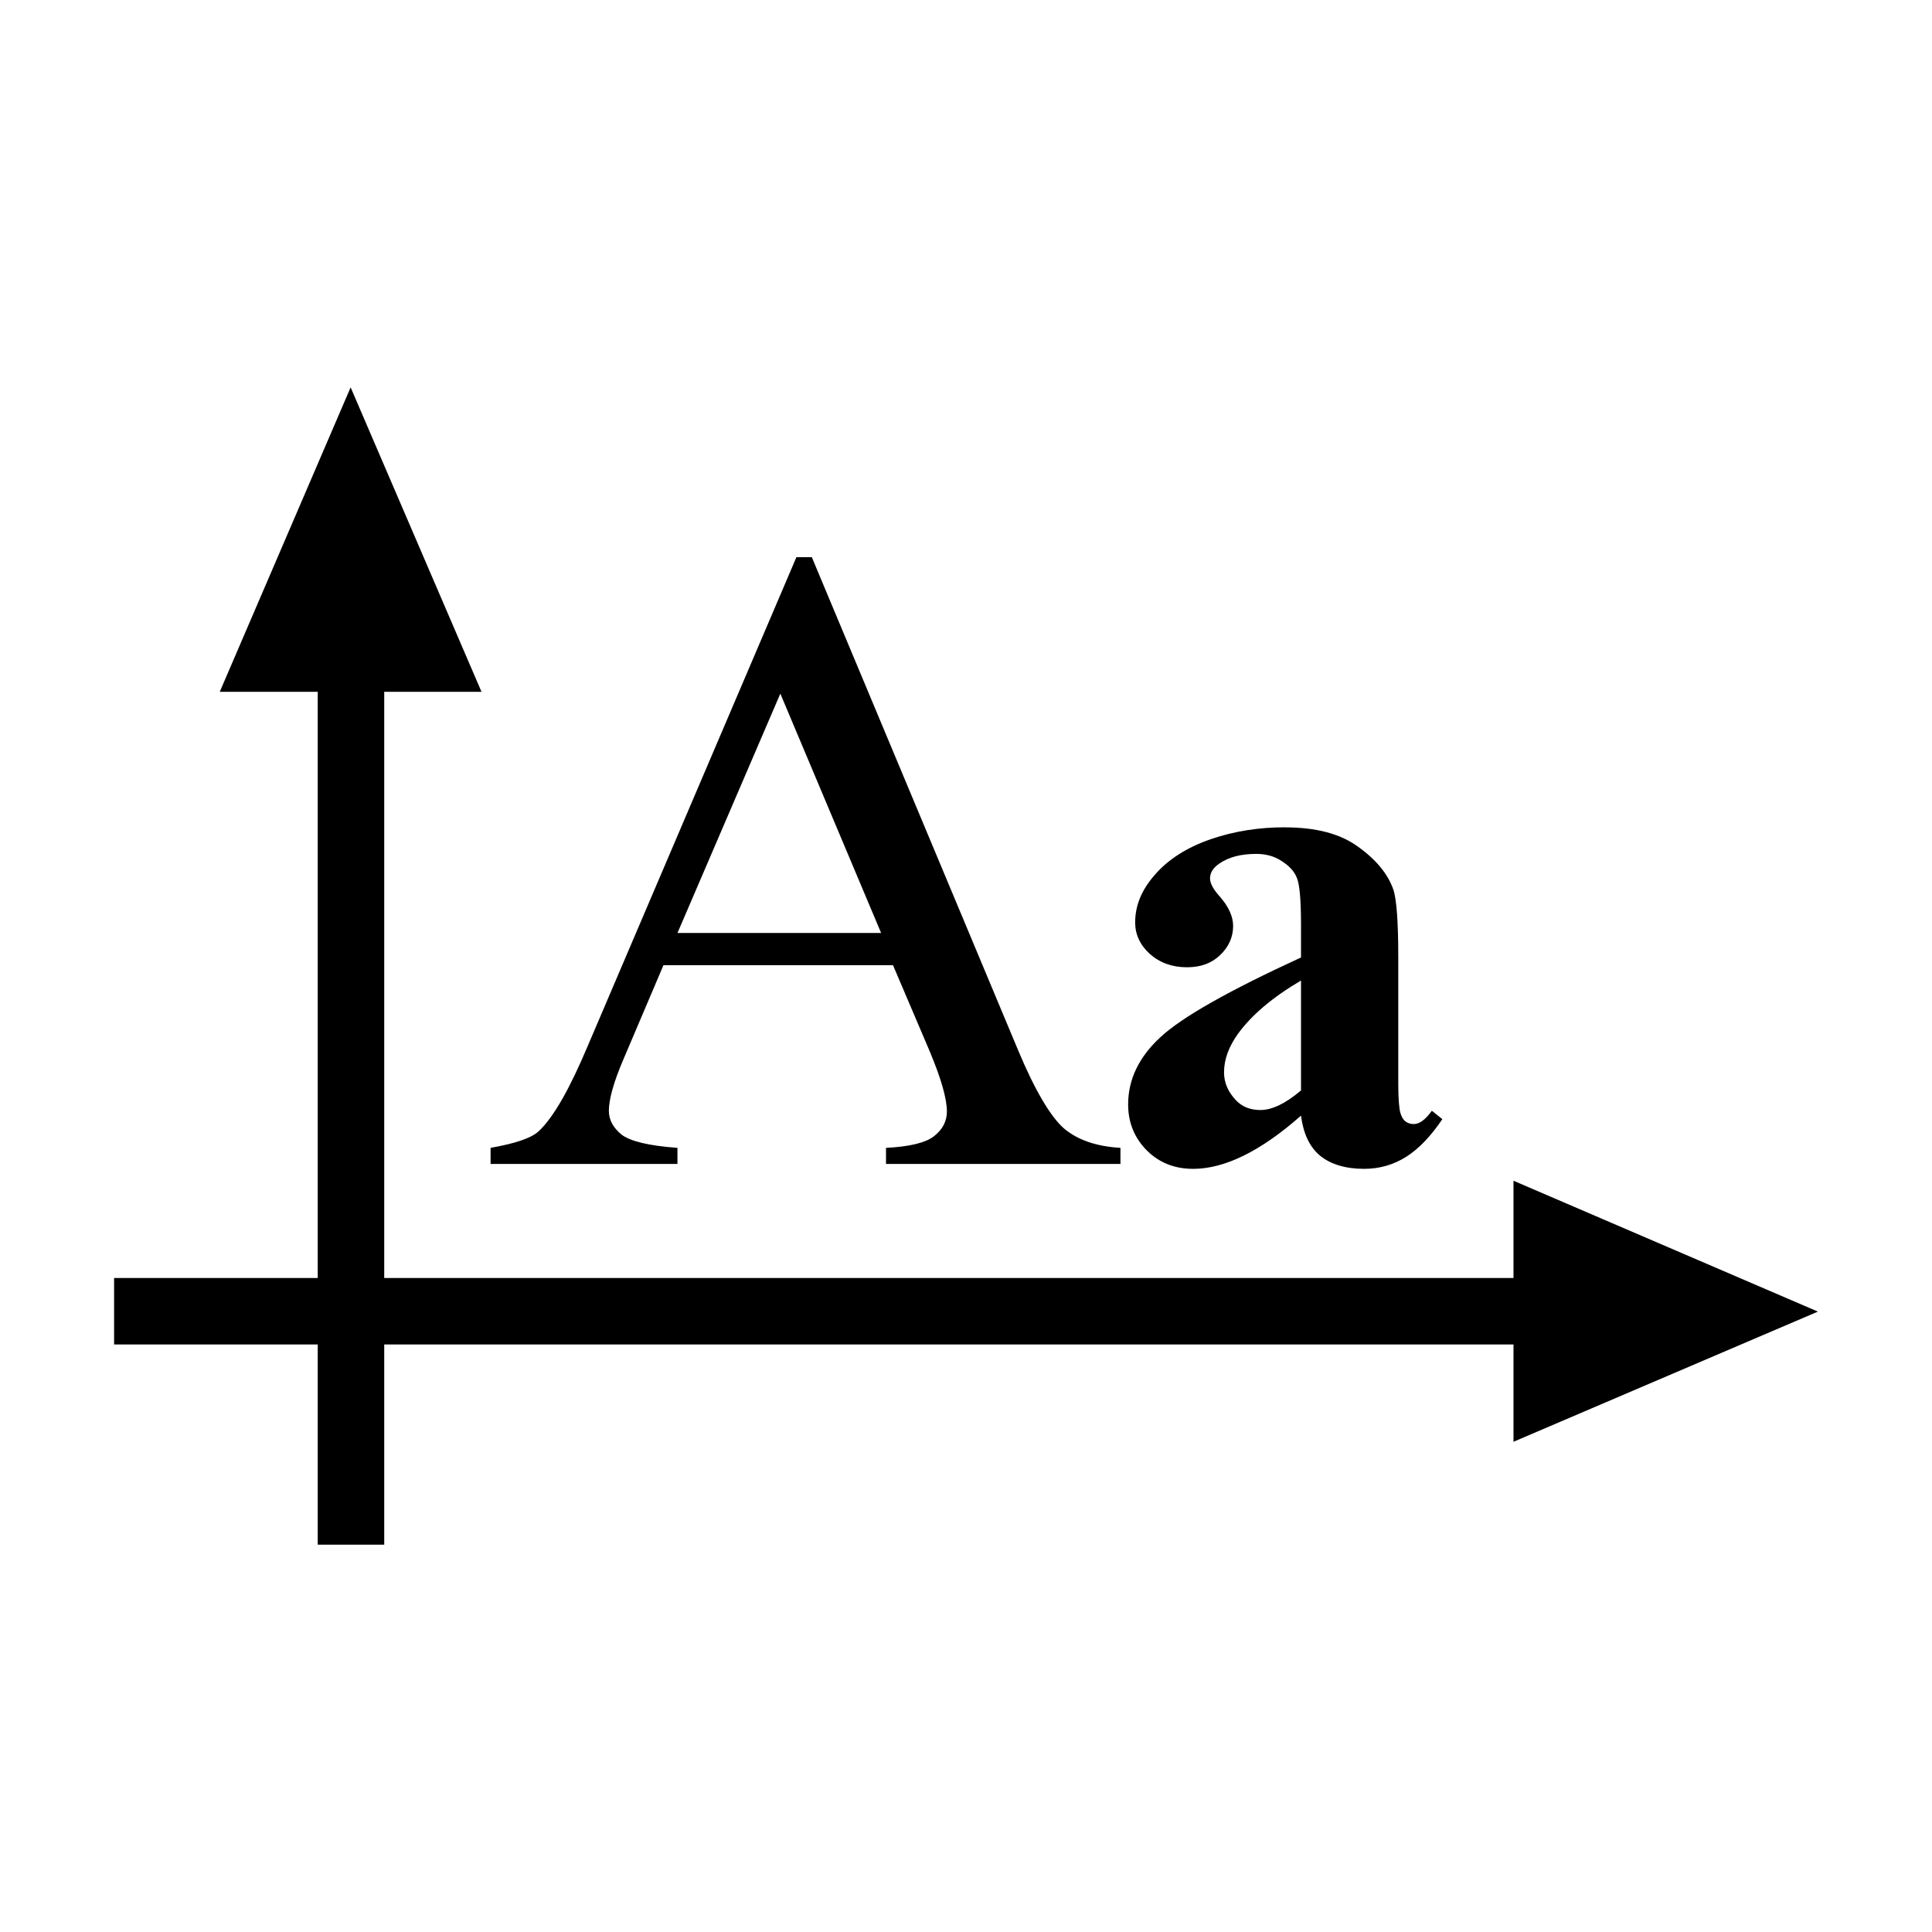 <?xml version="1.0" encoding="UTF-8" standalone="no"?>

<svg xmlns:dc="http://purl.org/dc/elements/1.1/"
     xmlns:cc="http://creativecommons.org/ns#"
     xmlns:rdf="http://www.w3.org/1999/02/22-rdf-syntax-ns#"
     xmlns:svg="http://www.w3.org/2000/svg"
     xmlns="http://www.w3.org/2000/svg"
     xmlns:xlink="http://www.w3.org/1999/xlink"
     width="128" height="128" version="1.1">
    <title>Font Icon</title>
    <desc>This is shape (source) for Clarity vector icon theme for gtk</desc>
    <path d="m 23.23,25.664 -8.67,20.169 6.491,0 0,38.838 -13.492,0 0,4.405 13.492,0 0,13.261 4.405,0 0,-13.261 74.817,0 0,6.445 20.169,-8.624 -20.169,-8.67 0,6.445 -74.817,0 0,-38.838 6.445,0 z M 52.765,36.914 38.948,69.278 c -1.198,2.84 -2.26,4.729 -3.246,5.657 -0.483,0.464 -1.557,0.823 -3.199,1.113 l 0,1.066 12.38,0 0,-1.066 c -1.893,-0.135 -3.13,-0.437 -3.709,-0.881 -0.56,-0.464 -0.835,-0.978 -0.835,-1.576 -2e-5,-0.753 0.317,-1.905 0.974,-3.431 l 2.643,-6.213 15.208,0 2.411,5.657 c 0.773,1.835 1.159,3.184 1.159,4.034 -3.5e-5,0.638 -0.274,1.178 -0.835,1.623 -0.541,0.444 -1.634,0.711 -3.199,0.788 l 0,1.066 15.533,0 0,-1.066 c -1.604,-0.097 -2.848,-0.525 -3.756,-1.298 -0.889,-0.792 -1.913,-2.519 -3.014,-5.147 L 53.785,36.914 z m -1.066,9.041 6.677,15.857 -13.492,0 z m 33.43,8.856 c -1.7,2.2e-5 -3.338,0.247 -4.915,0.788 -1.576,0.541 -2.828,1.345 -3.709,2.365 -0.881,1.005 -1.298,2.04 -1.298,3.153 0,0.788 0.325,1.499 0.974,2.086 0.665,0.587 1.484,0.881 2.457,0.881 0.912,1.4e-5 1.623,-0.263 2.179,-0.788 0.572,-0.541 0.881,-1.19 0.881,-1.947 -1.2e-5,-0.618 -0.294,-1.283 -0.881,-1.947 -0.433,-0.479 -0.649,-0.881 -0.649,-1.206 -1.2e-5,-0.371 0.201,-0.695 0.603,-0.974 0.649,-0.448 1.453,-0.649 2.457,-0.649 0.618,2.1e-5 1.175,0.139 1.669,0.464 0.495,0.309 0.85,0.68 1.02,1.113 0.185,0.417 0.278,1.468 0.278,3.107 l 0,2.179 c -4.776,2.195 -7.898,3.957 -9.32,5.286 -1.422,1.314 -2.133,2.797 -2.133,4.451 0,1.221 0.433,2.241 1.252,3.06 0.819,0.804 1.824,1.206 3.06,1.206 2.102,0 4.497,-1.19 7.14,-3.524 0.155,1.175 0.556,2.056 1.252,2.643 0.695,0.572 1.685,0.881 2.921,0.881 1.051,0 1.963,-0.278 2.782,-0.788 0.835,-0.525 1.638,-1.36 2.411,-2.504 l -0.695,-0.556 c -0.417,0.572 -0.804,0.881 -1.206,0.881 -0.201,2e-6 -0.402,-0.062 -0.556,-0.185 -0.155,-0.124 -0.247,-0.309 -0.325,-0.556 -0.077,-0.263 -0.139,-0.912 -0.139,-1.901 l 0,-8.392 c -2.4e-5,-2.334 -0.108,-3.848 -0.325,-4.497 -0.355,-1.02 -1.113,-1.963 -2.318,-2.828 -1.19,-0.881 -2.813,-1.298 -4.868,-1.298 z m 1.066,10.154 0,7.279 c -1.02,0.866 -1.916,1.298 -2.689,1.298 -0.695,5e-6 -1.236,-0.232 -1.623,-0.649 -0.51,-0.541 -0.788,-1.144 -0.788,-1.855 -1.1e-5,-0.85 0.325,-1.716 0.927,-2.55 0.912,-1.252 2.303,-2.426 4.173,-3.524 z"/>
</svg>